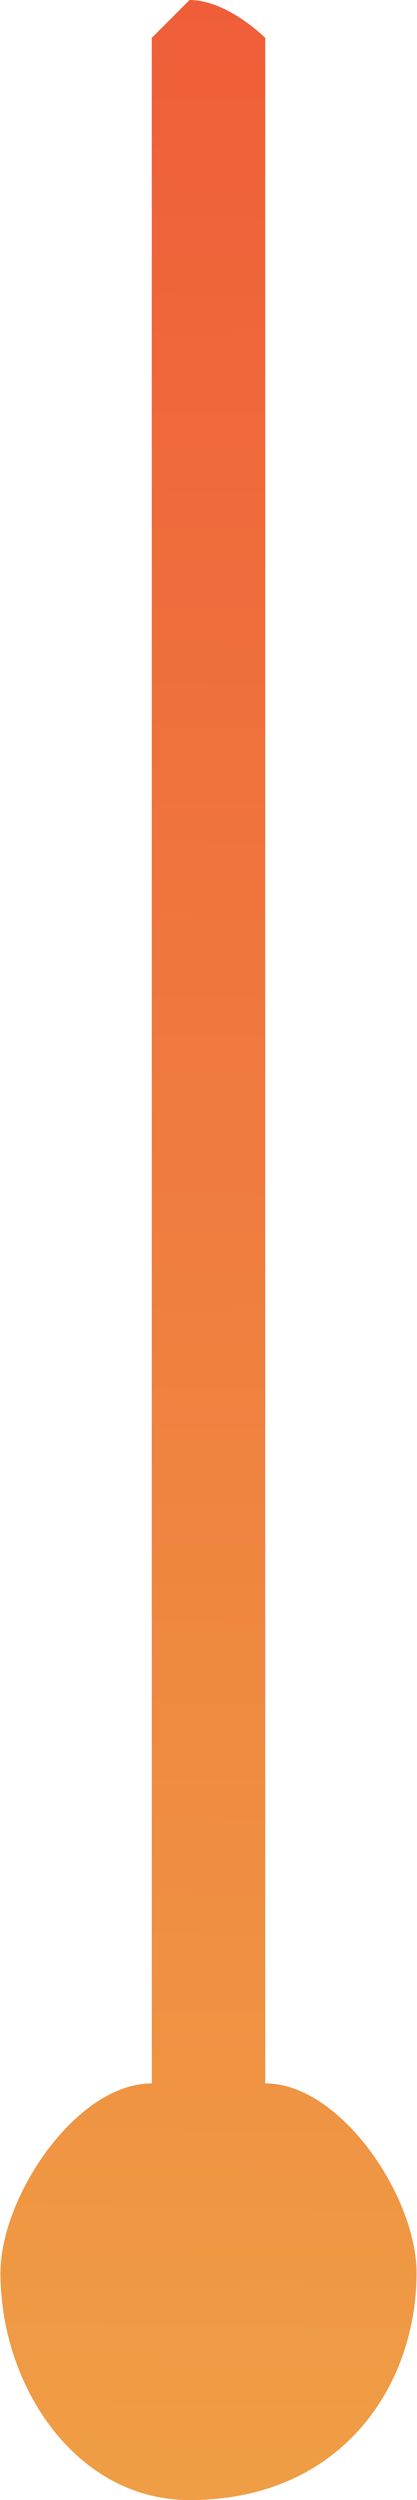 <svg xmlns="http://www.w3.org/2000/svg" width="2.307mm" height="13.812mm" fill-rule="evenodd" viewBox="0 0 11 66" shape-rendering="geometricPrecision" text-rendering="geometricPrecision" image-rendering="optimizeQuality" clip-rule="evenodd"><defs><style type="text/css"><![CDATA[
    .fil0 {fill:url(#id0);fill-rule:nonzero}
   ]]></style><linearGradient id="id0" x1="6.244" x2="4.83" y1="-15.392" y2="78.375" gradientUnits="userSpaceOnUse"><stop offset="0" stop-color="#EF4F36"/><stop offset="1" stop-color="#EFAA47"/></linearGradient></defs><path id="Camada_x0020_1" d="M4 1s1-1 1-1c1 0 2 1 2 1v54c2 0 4 3 4 5 0 3-2 6-6 6-3 0-5-3-5-6 0-2 2-5 4-5V1z" class="fil0"/></svg>